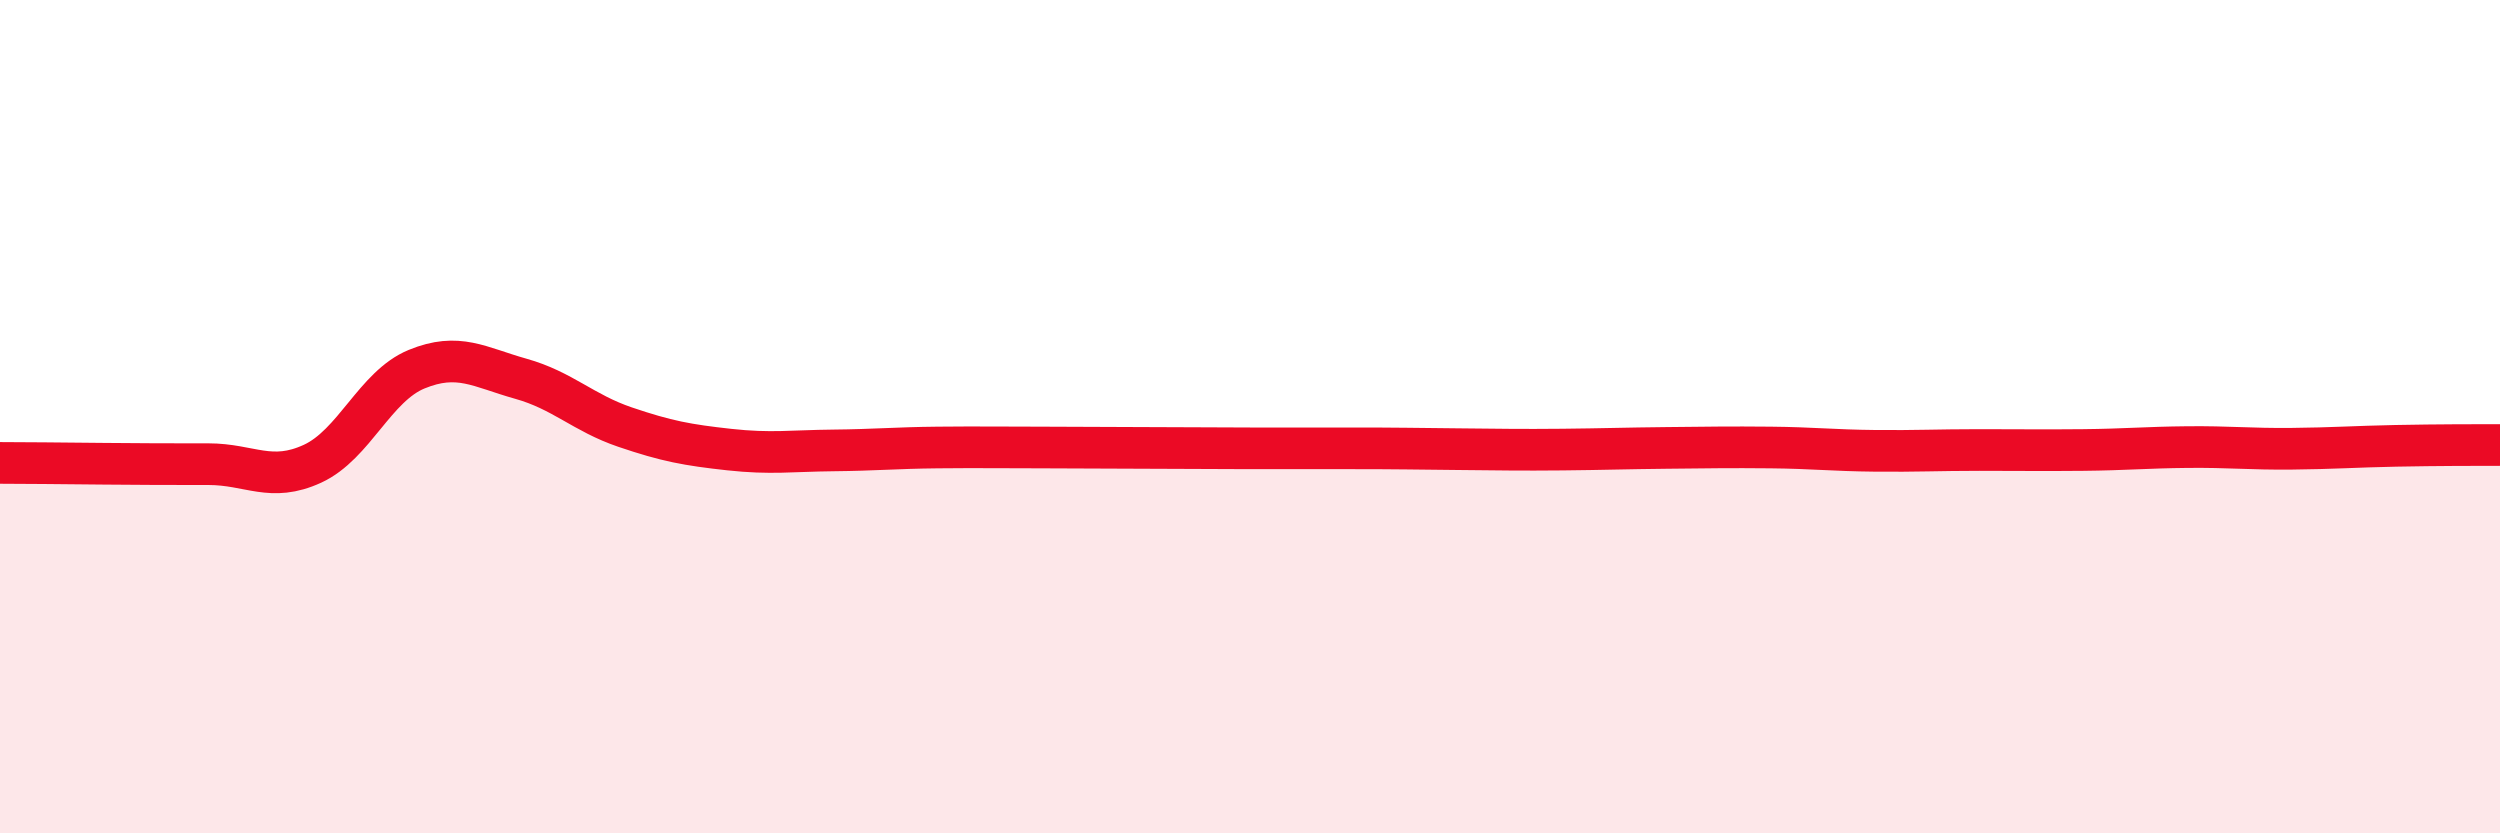 
    <svg width="60" height="20" viewBox="0 0 60 20" xmlns="http://www.w3.org/2000/svg">
      <path
        d="M 0,11.11 C 0.5,11.11 1.5,11.12 2.5,11.13 C 3.5,11.14 4,11.14 5,11.14 C 6,11.14 6.5,11.59 7.5,11.13 C 8.5,10.67 9,9.27 10,8.86 C 11,8.45 11.5,8.81 12.5,9.09 C 13.5,9.37 14,9.91 15,10.25 C 16,10.59 16.5,10.68 17.5,10.79 C 18.5,10.9 19,10.82 20,10.81 C 21,10.8 21.5,10.75 22.5,10.74 C 23.5,10.73 24,10.74 25,10.74 C 26,10.74 26.5,10.75 27.5,10.75 C 28.5,10.75 29,10.76 30,10.76 C 31,10.76 31.5,10.76 32.5,10.76 C 33.5,10.76 34,10.77 35,10.78 C 36,10.79 36.5,10.8 37.5,10.79 C 38.5,10.78 39,10.76 40,10.75 C 41,10.74 41.5,10.73 42.5,10.74 C 43.5,10.75 44,10.81 45,10.82 C 46,10.83 46.5,10.8 47.5,10.8 C 48.5,10.8 49,10.81 50,10.8 C 51,10.79 51.5,10.74 52.5,10.73 C 53.5,10.72 54,10.78 55,10.77 C 56,10.76 56.5,10.72 57.5,10.7 C 58.5,10.68 59.5,10.68 60,10.68L60 20L0 20Z"
        fill="#EB0A25"
        opacity="0.1"
        stroke-linecap="round"
        stroke-linejoin="round"
      />
      <path
        d="M 0,11.11 C 0.5,11.11 1.5,11.12 2.5,11.13 C 3.5,11.14 4,11.14 5,11.14 C 6,11.14 6.5,11.59 7.5,11.13 C 8.5,10.67 9,9.27 10,8.86 C 11,8.45 11.5,8.81 12.5,9.09 C 13.5,9.37 14,9.91 15,10.25 C 16,10.59 16.5,10.68 17.5,10.79 C 18.5,10.9 19,10.82 20,10.81 C 21,10.8 21.5,10.75 22.5,10.74 C 23.5,10.73 24,10.74 25,10.74 C 26,10.74 26.5,10.75 27.5,10.75 C 28.5,10.75 29,10.76 30,10.76 C 31,10.76 31.5,10.76 32.5,10.76 C 33.5,10.76 34,10.77 35,10.78 C 36,10.79 36.5,10.8 37.5,10.79 C 38.5,10.78 39,10.76 40,10.75 C 41,10.74 41.5,10.73 42.5,10.74 C 43.5,10.75 44,10.81 45,10.82 C 46,10.83 46.5,10.8 47.5,10.8 C 48.5,10.8 49,10.81 50,10.8 C 51,10.79 51.5,10.74 52.5,10.73 C 53.5,10.72 54,10.78 55,10.77 C 56,10.76 56.5,10.72 57.5,10.7 C 58.5,10.68 59.5,10.68 60,10.68"
        stroke="#EB0A25"
        stroke-width="1"
        fill="none"
        stroke-linecap="round"
        stroke-linejoin="round"
      />
    </svg>
  